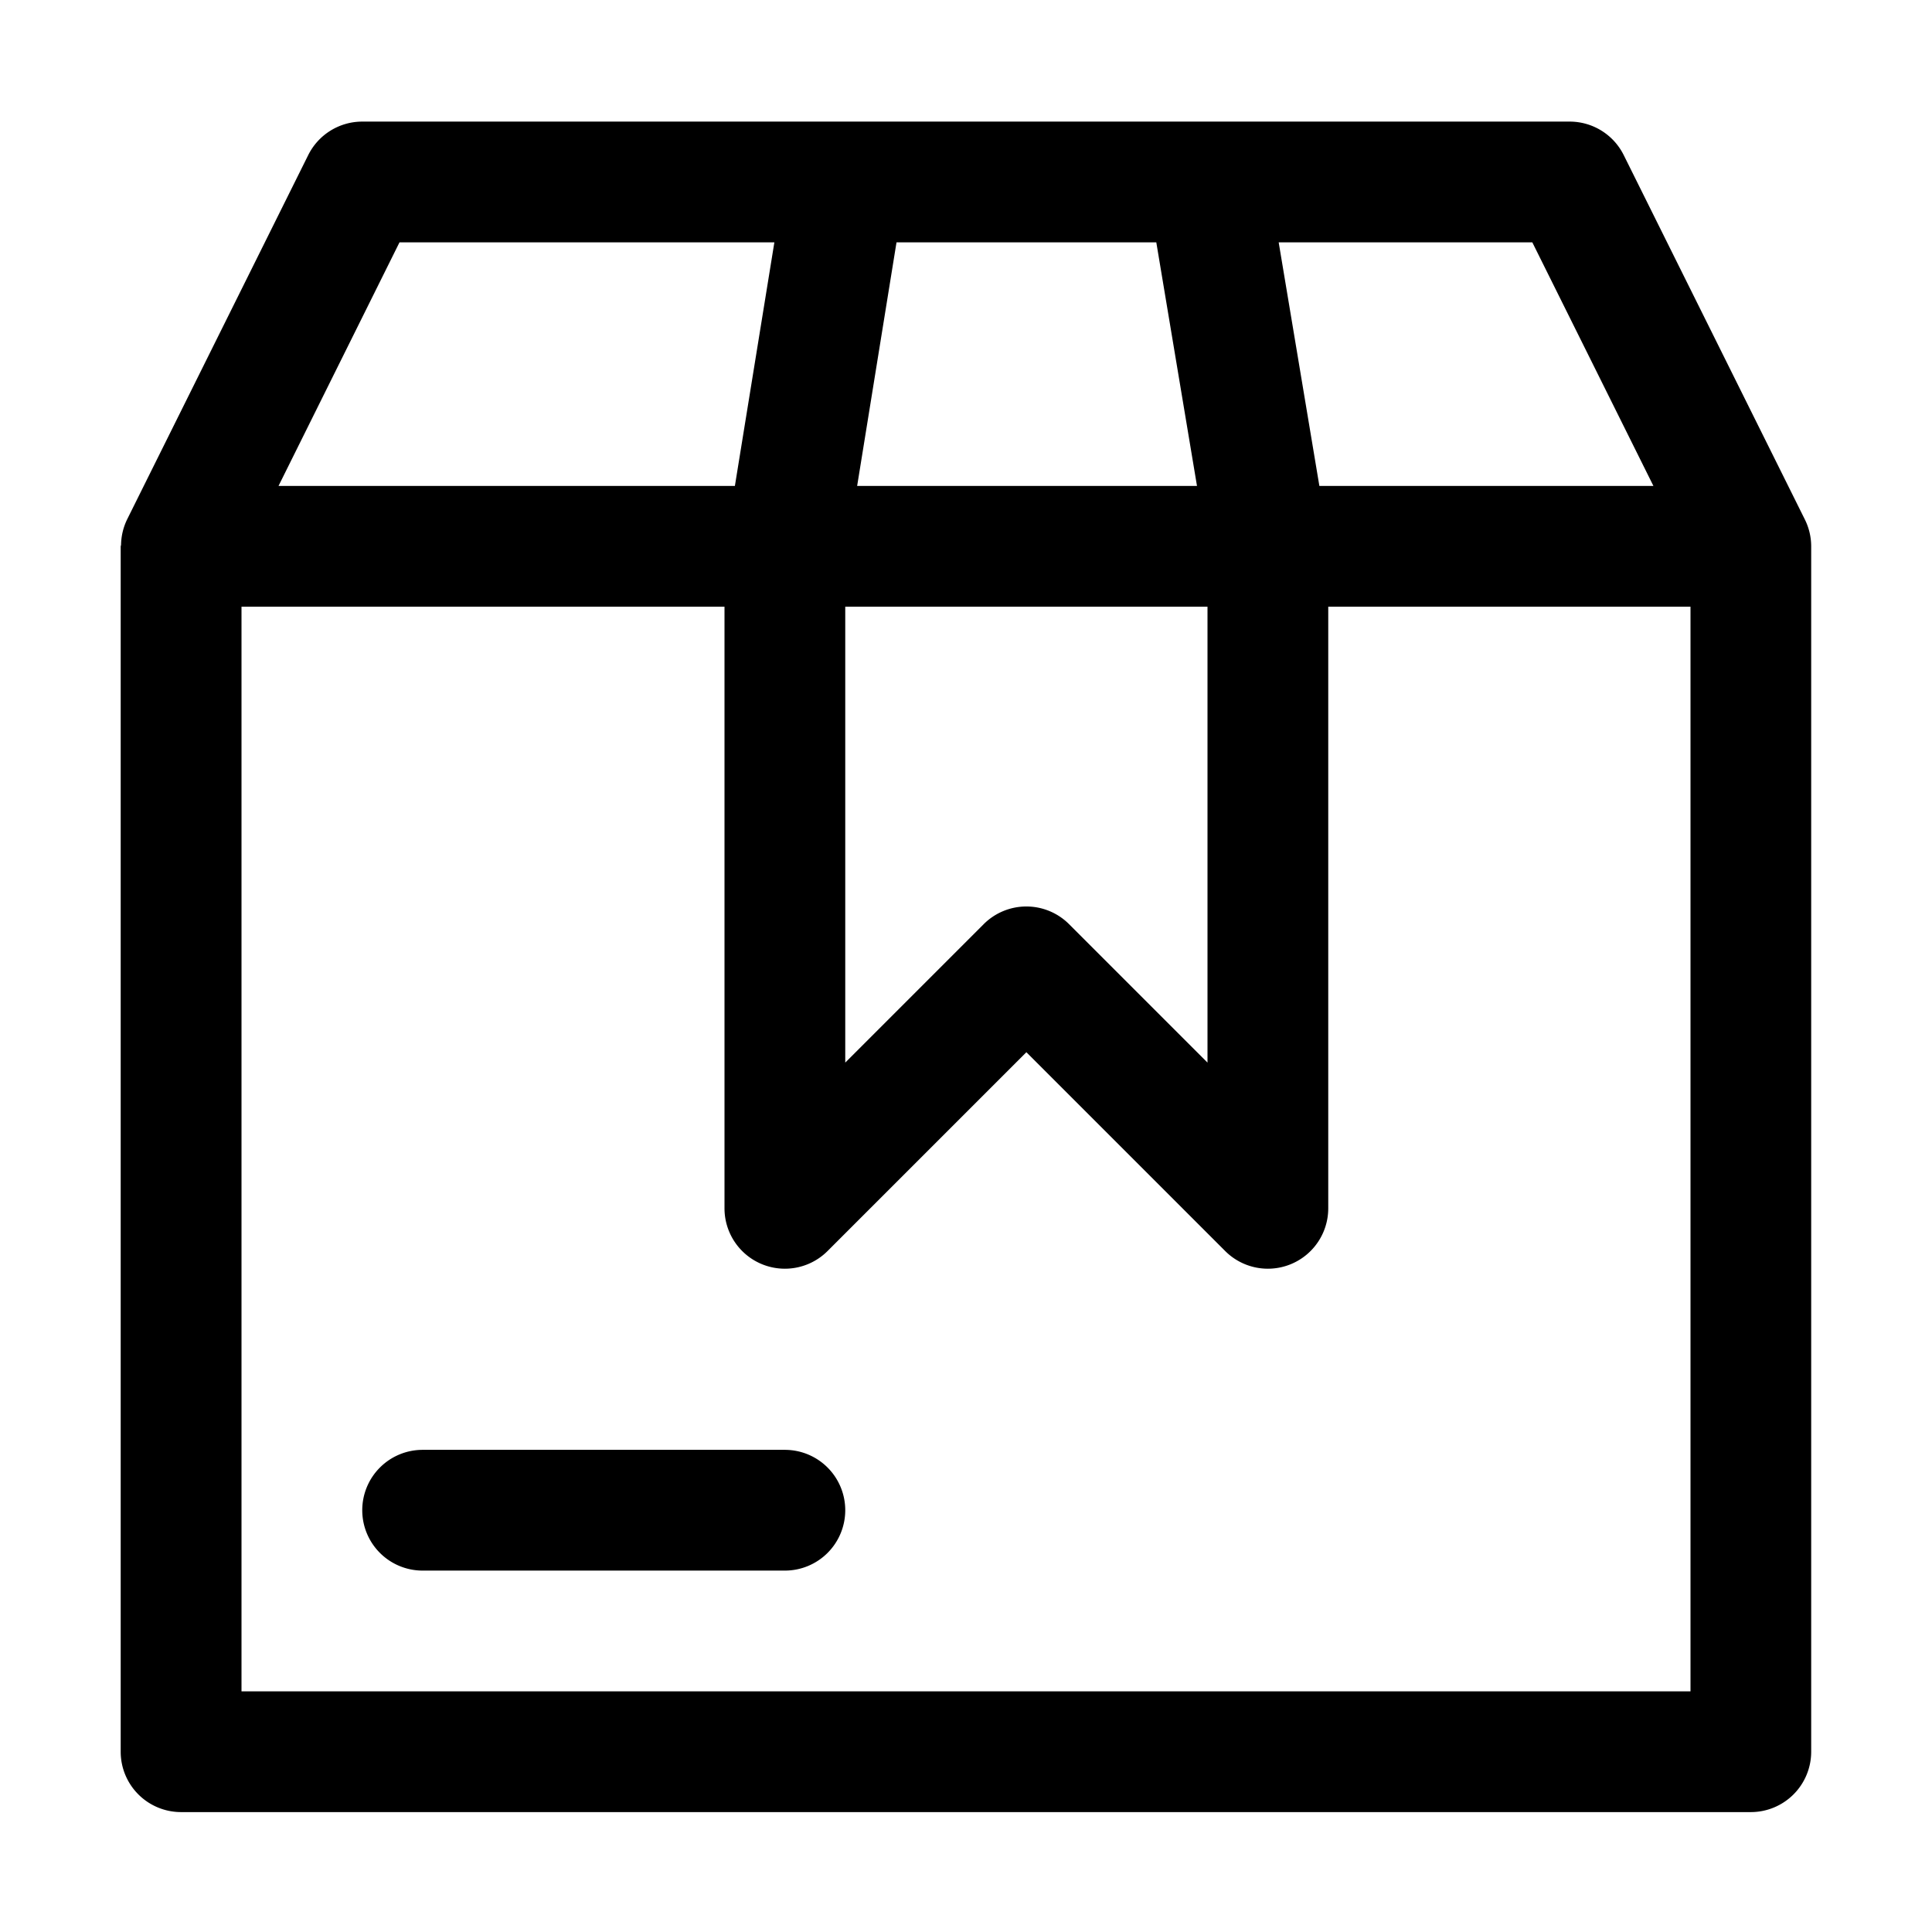 <svg xmlns="http://www.w3.org/2000/svg" xmlns:svg="http://www.w3.org/2000/svg" width="800px" height="800px" viewBox="0 0 32 32" id="svg5"><defs id="defs2"></defs><g id="layer1" transform="translate(-348,-484)"><path d="m 355,508.014 a 1,1 0 0 0 -1,1 1,1 0 0 0 1,1 h 6 a 1,1 0 0 0 1,-1 1,1 0 0 0 -1,-1 z" id="path453757" style="color:#000000;fill:#000000;fill-rule:evenodd;stroke-linecap:round;stroke-linejoin:round;stroke-miterlimit:4.1;-inkscape-stroke:none"></path><path d="m 354,486.014 a 1,1 0 0 0 -0.895,0.555 l -3,6.035 a 1,1 0 0 0 -0.1,0.422 1,1 0 0 0 -0.006,0.023 v 19.965 a 1,1 0 0 0 1,1 h 26 a 1,1 0 0 0 1,-1 v -19.965 a 1,1 0 0 0 0,-0.002 1,1 0 0 0 -0.105,-0.443 l -3,-6.035 A 1,1 0 0 0 374,486.014 Z m 0.617,2 h 6.209 l -0.654,4.035 h -7.559 z m 8.232,0 h 4.303 l 0.674,4.035 h -5.629 z m 6.33,0 h 4.201 l 2.006,4.035 h -5.533 z M 352,494.049 h 8 v 9.965 a 1,1 0 0 0 1.707,0.707 L 365,501.428 l 3.293,3.293 A 1,1 0 0 0 370,504.014 v -9.965 h 6 v 17.965 h -24 z m 10,0 h 6 v 7.551 l -2.293,-2.293 a 1,1 0 0 0 -1.414,0 L 362,501.6 Z" id="path453703" style="color:#000000;fill:#000000;fill-rule:evenodd;stroke-linecap:round;stroke-linejoin:round;stroke-miterlimit:4.1;-inkscape-stroke:none"></path></g></svg>
